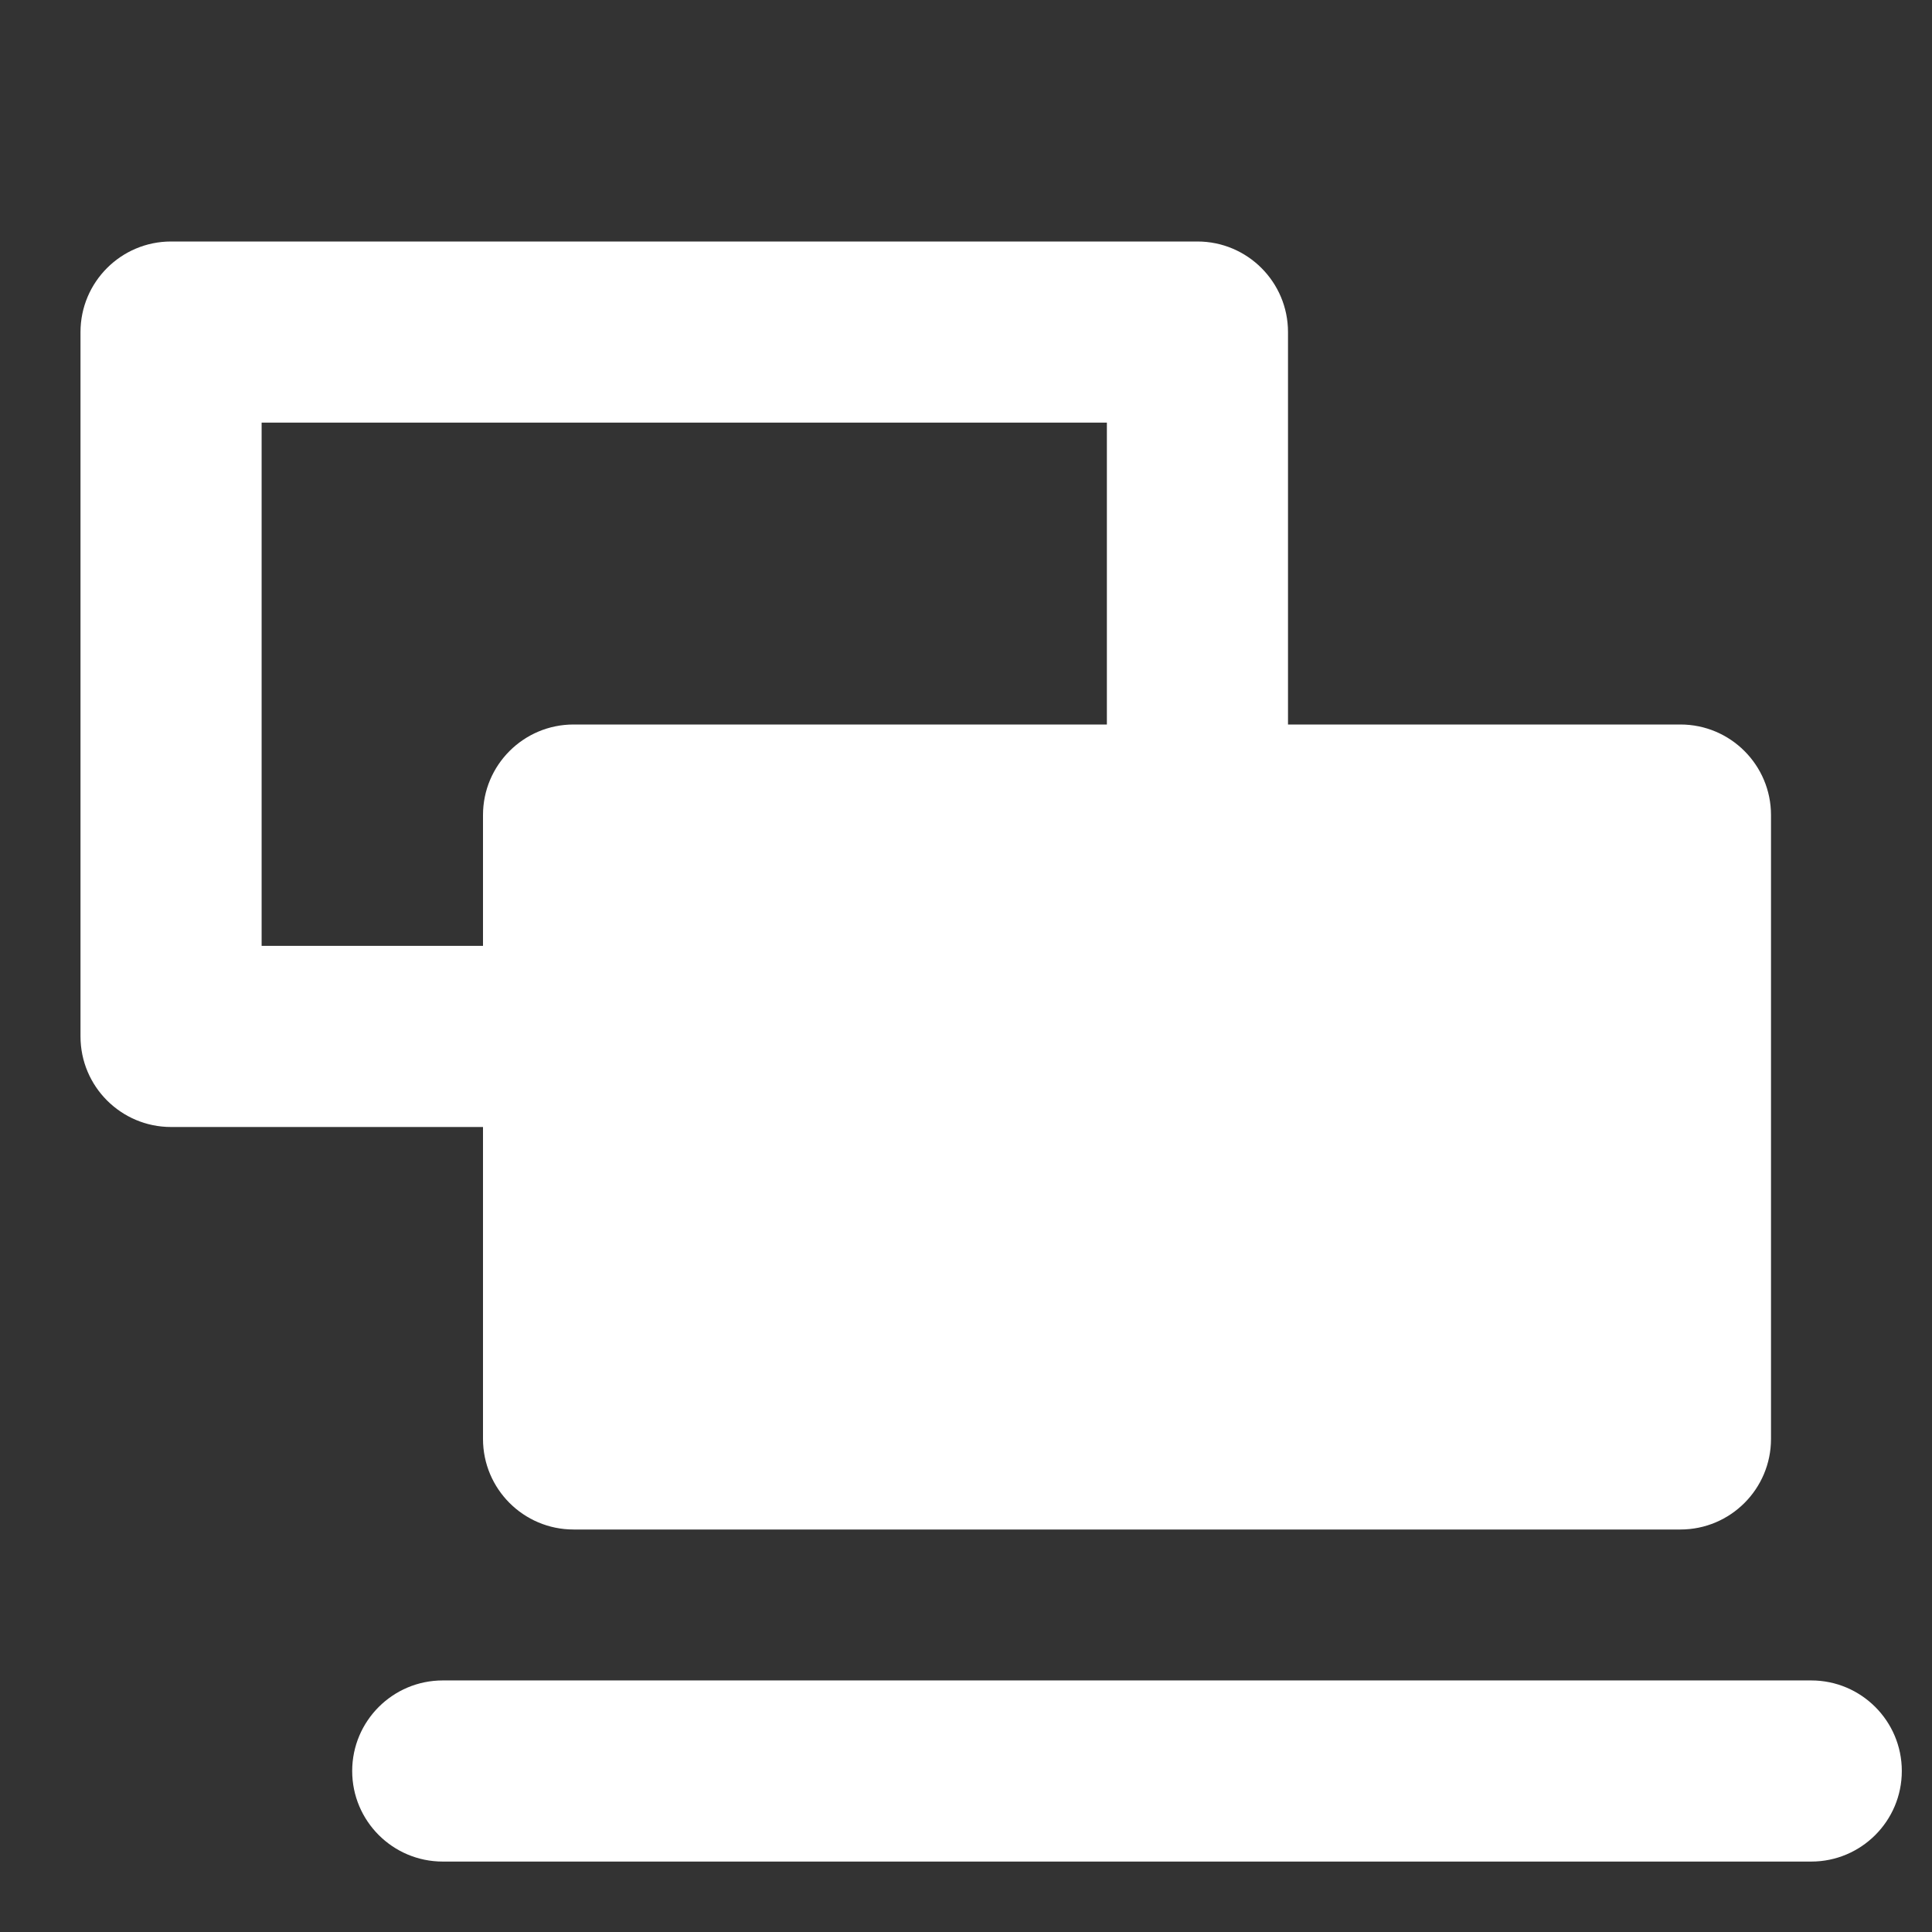 <svg width="24" height="24" viewBox="0 0 24 24" fill="none" xmlns="http://www.w3.org/2000/svg">
<rect x="0" y="0" width="24" height="24" fill="#333333" stroke="none"/>
<path fill-rule="evenodd" clip-rule="evenodd" d="M3.25 5.25V11.75H13.75V5.25H3.25ZM2.125 3C1.504 3 1 3.504 1 4.125V12.875C1 13.496 1.504 14 2.125 14H14.875C15.496 14 16 13.496 16 12.875V4.125C16 3.504 15.496 3 14.875 3H2.125Z" fill="white"/>
<path d="M6 10.125C6 9.504 6.504 9 7.125 9H20.875C21.496 9 22 9.504 22 10.125V17.875C22 18.496 21.496 19 20.875 19H7.125C6.504 19 6 18.496 6 17.875V10.125Z" fill="white"/>
<path fill-rule="evenodd" clip-rule="evenodd" d="M22.5 23.125L5.5 23.125C4.879 23.125 4.375 22.621 4.375 22C4.375 21.379 4.879 20.875 5.5 20.875L22.5 20.875C23.121 20.875 23.625 21.379 23.625 22C23.625 22.621 23.121 23.125 22.5 23.125Z" fill="white"/>
</svg>
